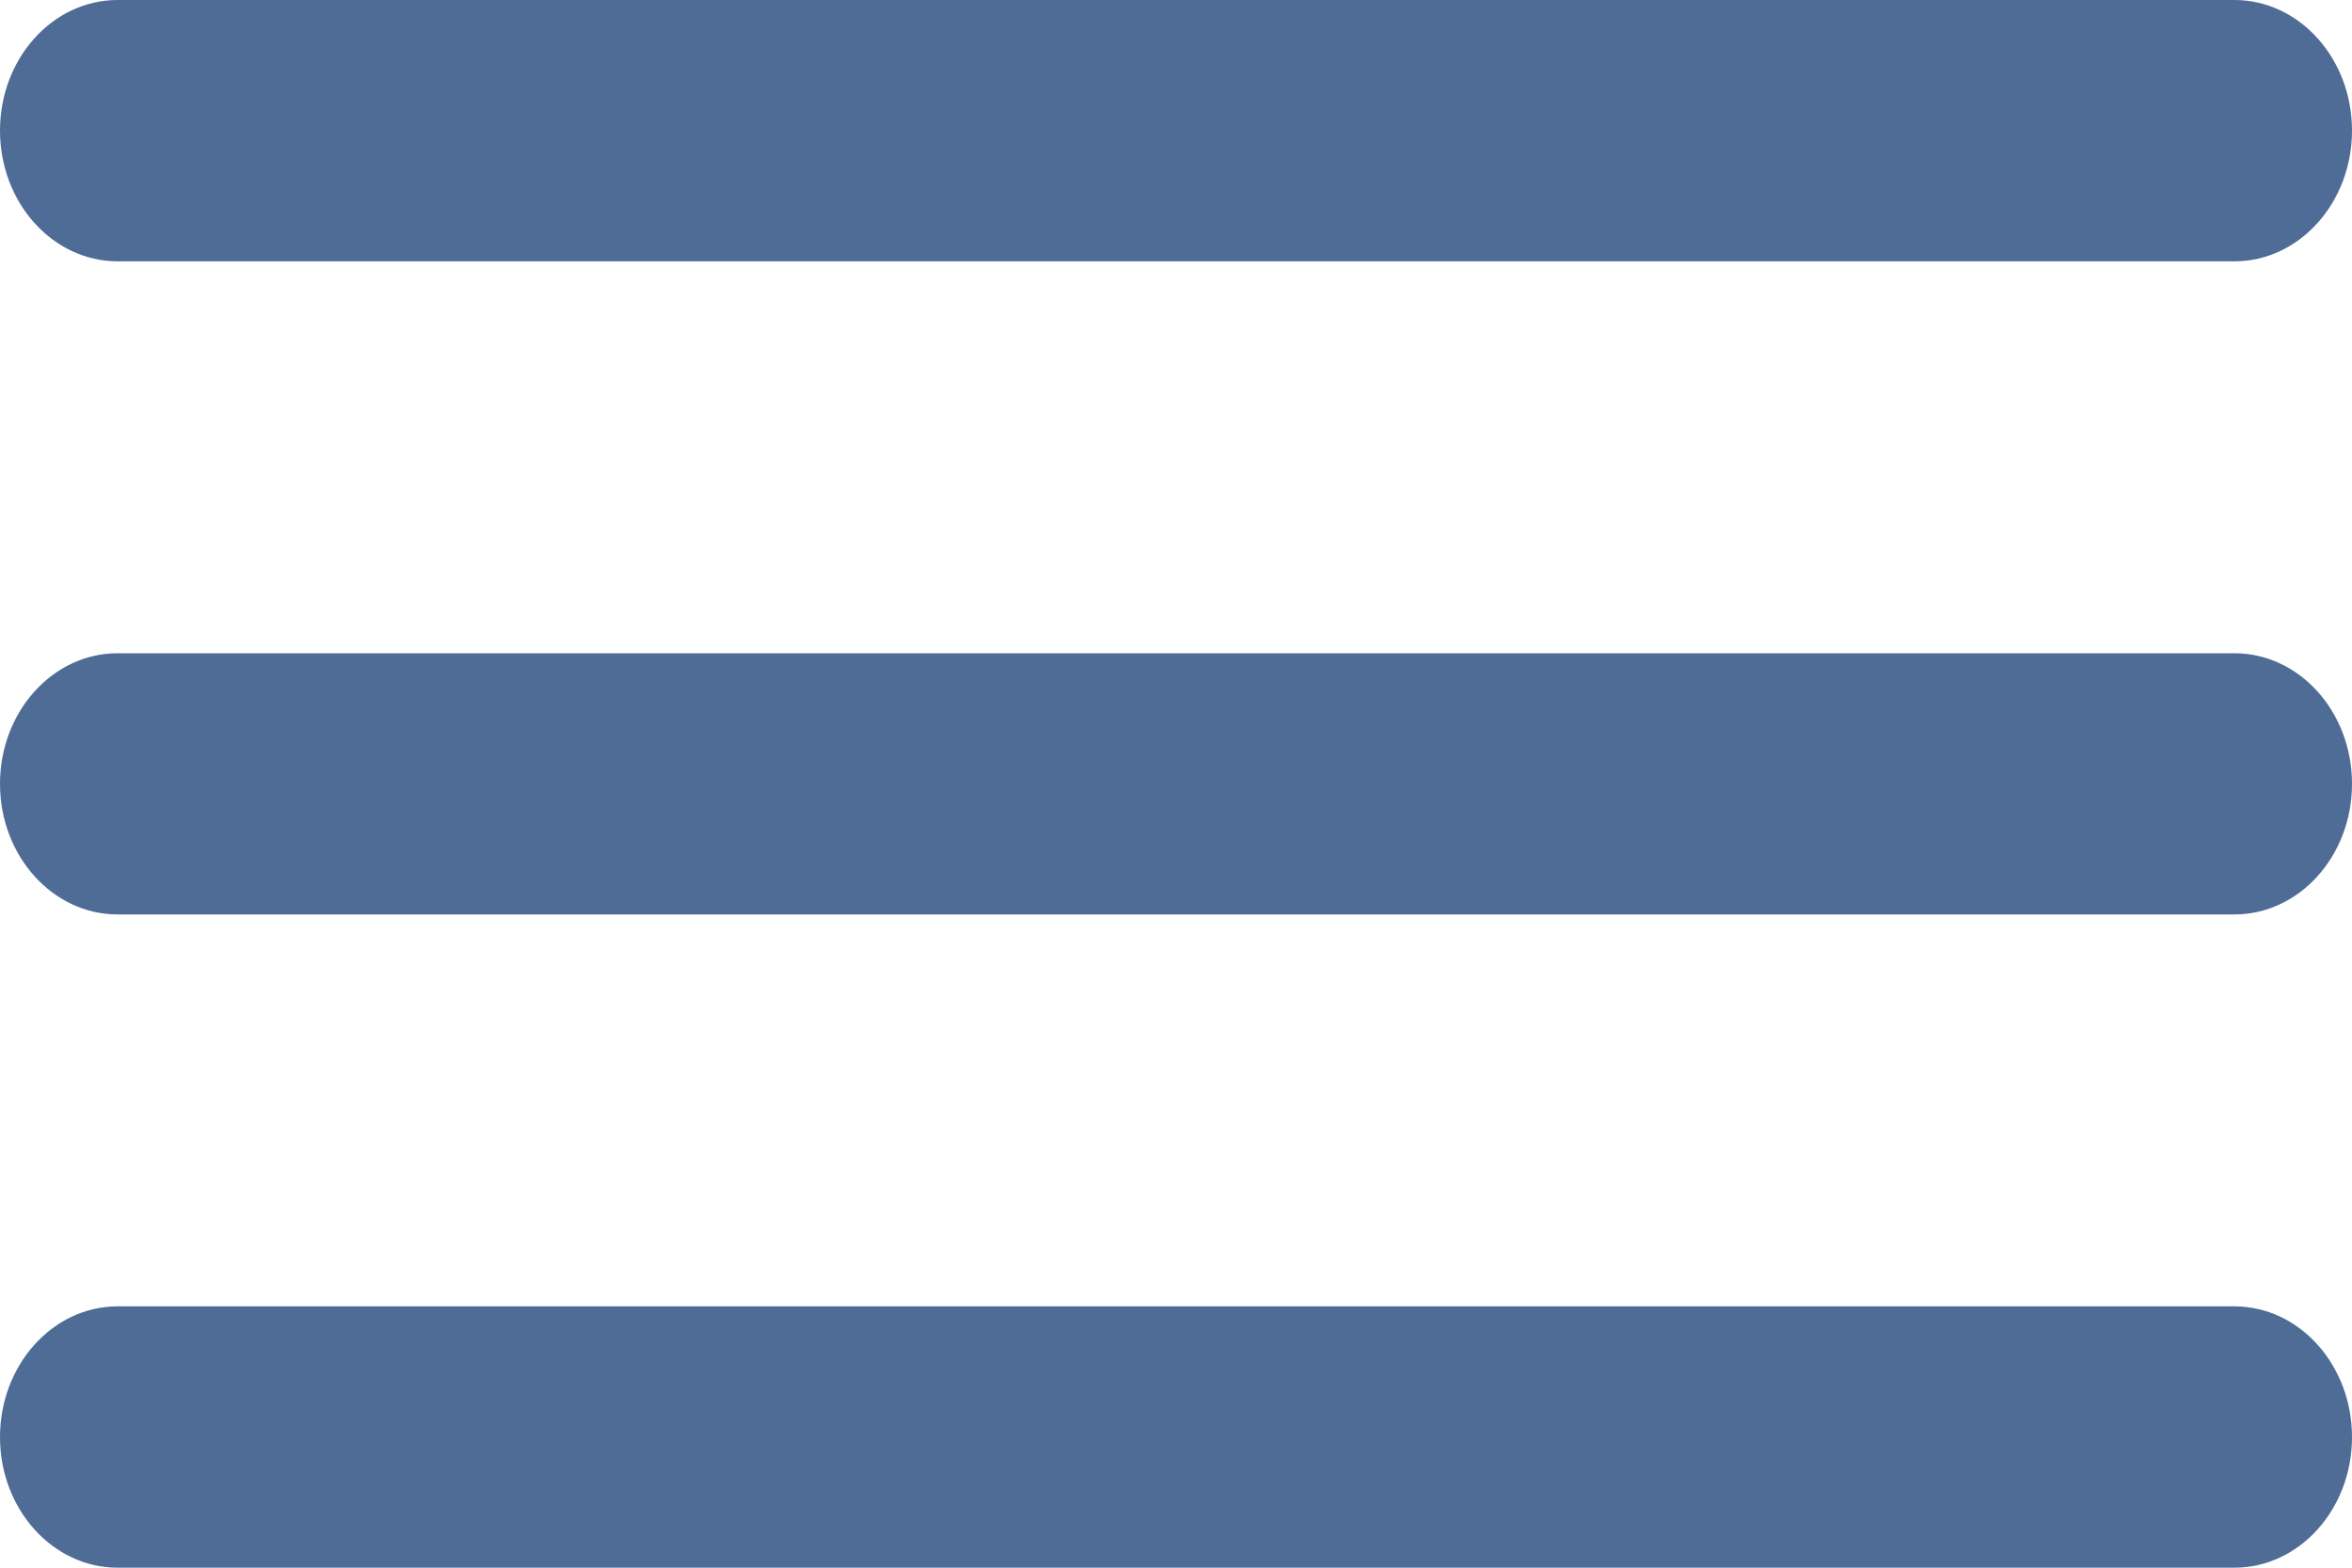 <?xml version="1.0" encoding="utf-8"?>
<svg xmlns="http://www.w3.org/2000/svg" fill="none" height="100%" overflow="visible" preserveAspectRatio="none" style="display: block;" viewBox="0 0 15 10" width="100%">
<path d="M0.75 0C0.336 0 0 0.373 0 0.833C0 1.293 0.336 1.667 0.75 1.667H14.25C14.664 1.667 15 1.293 15 0.833C15 0.373 14.664 0 14.25 0H0.75ZM0.75 4.167C0.336 4.167 0 4.54 0 5C0 5.46 0.336 5.833 0.75 5.833H14.25C14.664 5.833 15 5.46 15 5C15 4.54 14.664 4.167 14.25 4.167H0.75ZM0.75 8.333C0.336 8.333 0 8.707 0 9.167C0 9.627 0.336 10 0.75 10H14.25C14.664 10 15 9.627 15 9.167C15 8.707 14.664 8.333 14.25 8.333H0.75Z" fill="#4F6C96" id="Vector"/>
</svg>